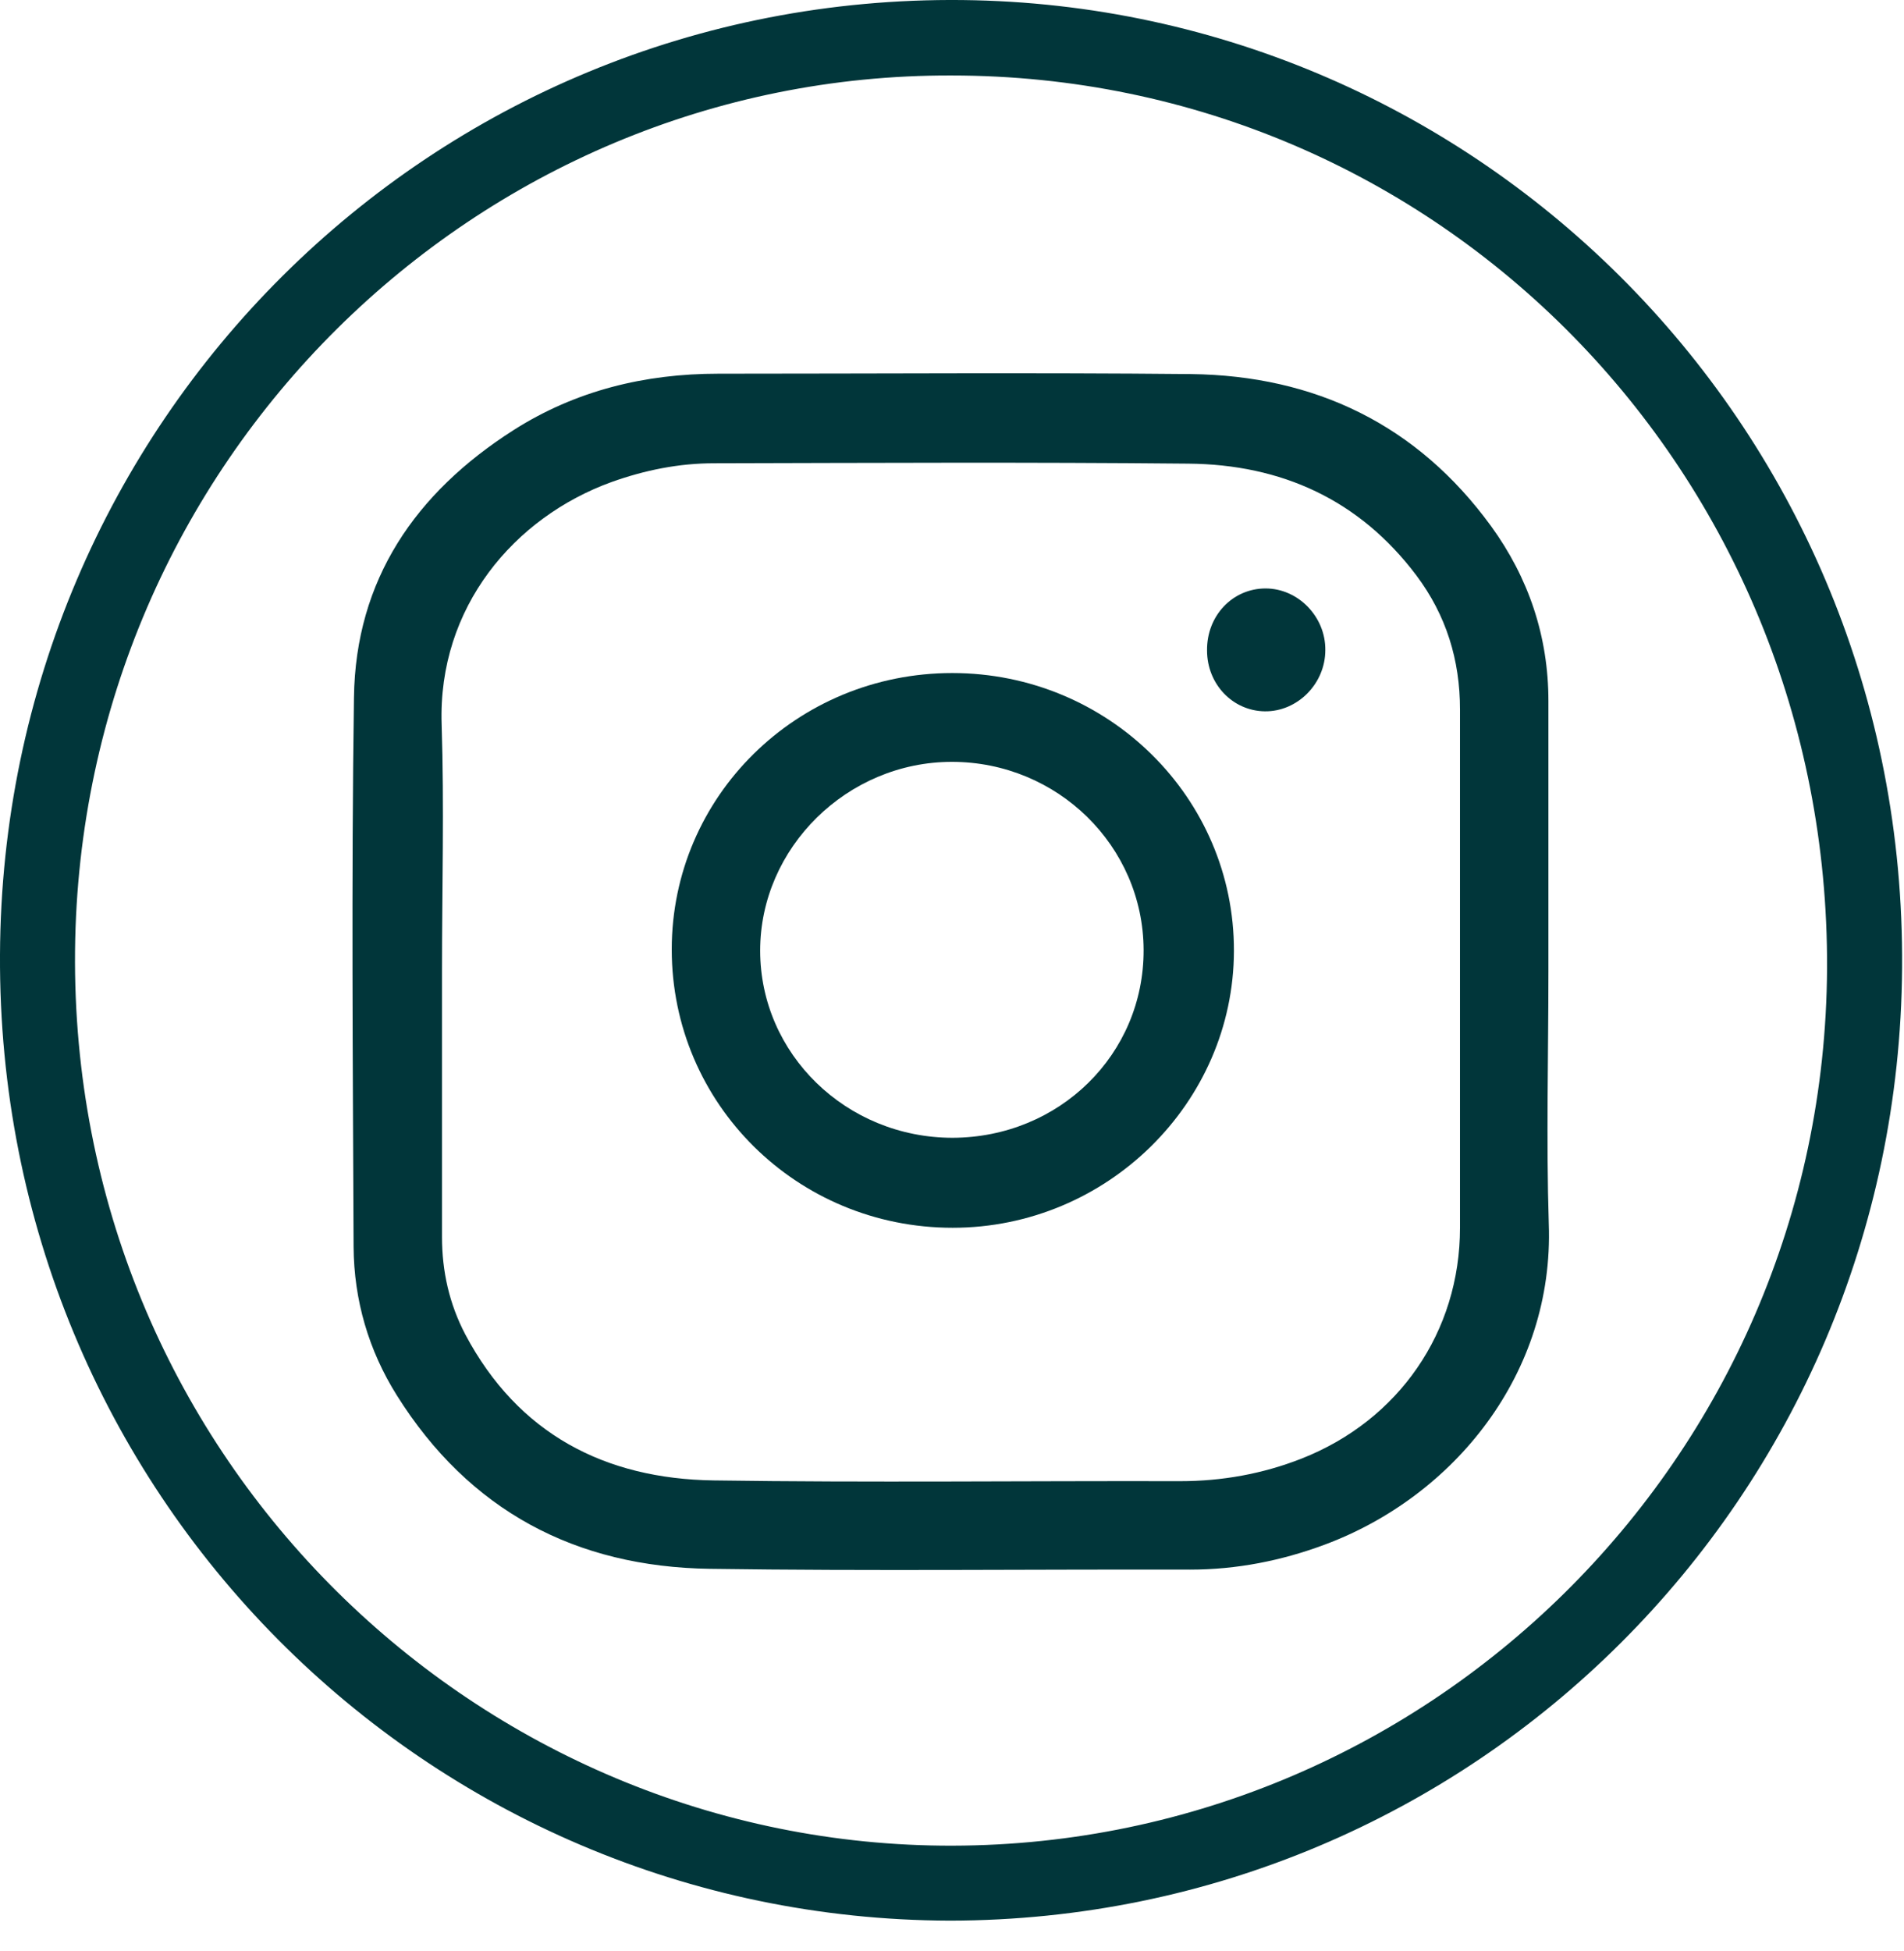 <svg width="41" height="42" viewBox="0 0 41 42" fill="none" xmlns="http://www.w3.org/2000/svg">
<path d="M20.455 41.347C9.189 41.314 -0.057 32.158 0 20.555C0.05 9.091 9.288 -0.122 20.727 0.001C31.869 0.125 41.05 9.248 40.959 20.843C40.876 32.249 31.729 41.331 20.455 41.347ZM20.488 1.625C10.252 1.592 1.723 9.932 1.616 20.464C1.508 31.235 10.104 39.625 20.273 39.732C30.666 39.839 39.286 31.433 39.343 20.851C39.393 10.163 30.971 1.625 20.488 1.625Z" fill="#01363A"/>
<path d="M33.343 20.909C33.343 22.722 33.294 24.535 33.351 26.348C33.467 29.562 31.316 32.216 28.522 33.254C27.591 33.6 26.627 33.79 25.629 33.79C22.185 33.782 18.74 33.823 15.287 33.773C12.394 33.732 10.103 32.521 8.546 30.04C7.936 29.068 7.622 27.988 7.614 26.843C7.598 22.903 7.565 18.964 7.622 15.017C7.655 12.478 8.949 10.607 11.051 9.264C12.394 8.407 13.886 8.045 15.468 8.045C18.863 8.045 22.25 8.02 25.646 8.053C28.316 8.086 30.516 9.141 32.107 11.325C32.915 12.437 33.343 13.698 33.343 15.091C33.343 17.036 33.343 18.972 33.343 20.909ZM9.518 20.901C9.518 22.813 9.518 24.716 9.518 26.628C9.518 27.37 9.675 28.07 10.021 28.73C11.158 30.872 13.029 31.837 15.369 31.87C18.715 31.919 22.069 31.878 25.415 31.886C26.313 31.886 27.187 31.73 28.028 31.4C30.121 30.576 31.439 28.672 31.439 26.431C31.439 22.714 31.439 18.989 31.439 15.272C31.439 14.209 31.143 13.245 30.5 12.388C29.272 10.756 27.591 9.998 25.588 9.981C22.185 9.948 18.781 9.965 15.377 9.973C14.619 9.973 13.886 10.121 13.169 10.377C11.075 11.135 9.427 13.072 9.51 15.593C9.567 17.357 9.518 19.129 9.518 20.901Z" fill="#01363A"/>
<path d="M20.506 14.489C23.86 14.489 26.579 17.168 26.571 20.472C26.563 23.744 23.835 26.431 20.514 26.431C17.16 26.431 14.465 23.76 14.465 20.439C14.465 17.143 17.16 14.489 20.506 14.489ZM24.626 20.448C24.618 18.214 22.772 16.401 20.497 16.401C18.247 16.401 16.369 18.247 16.369 20.464C16.369 22.689 18.223 24.494 20.514 24.494C22.813 24.486 24.634 22.697 24.626 20.448Z" fill="#01363A"/>
<path d="M25.992 14.003C25.984 13.253 26.544 12.668 27.253 12.668C27.954 12.668 28.547 13.278 28.539 13.995C28.539 14.72 27.937 15.322 27.237 15.313C26.544 15.305 25.992 14.728 25.992 14.003Z" fill="#01363A"/>
</svg>
